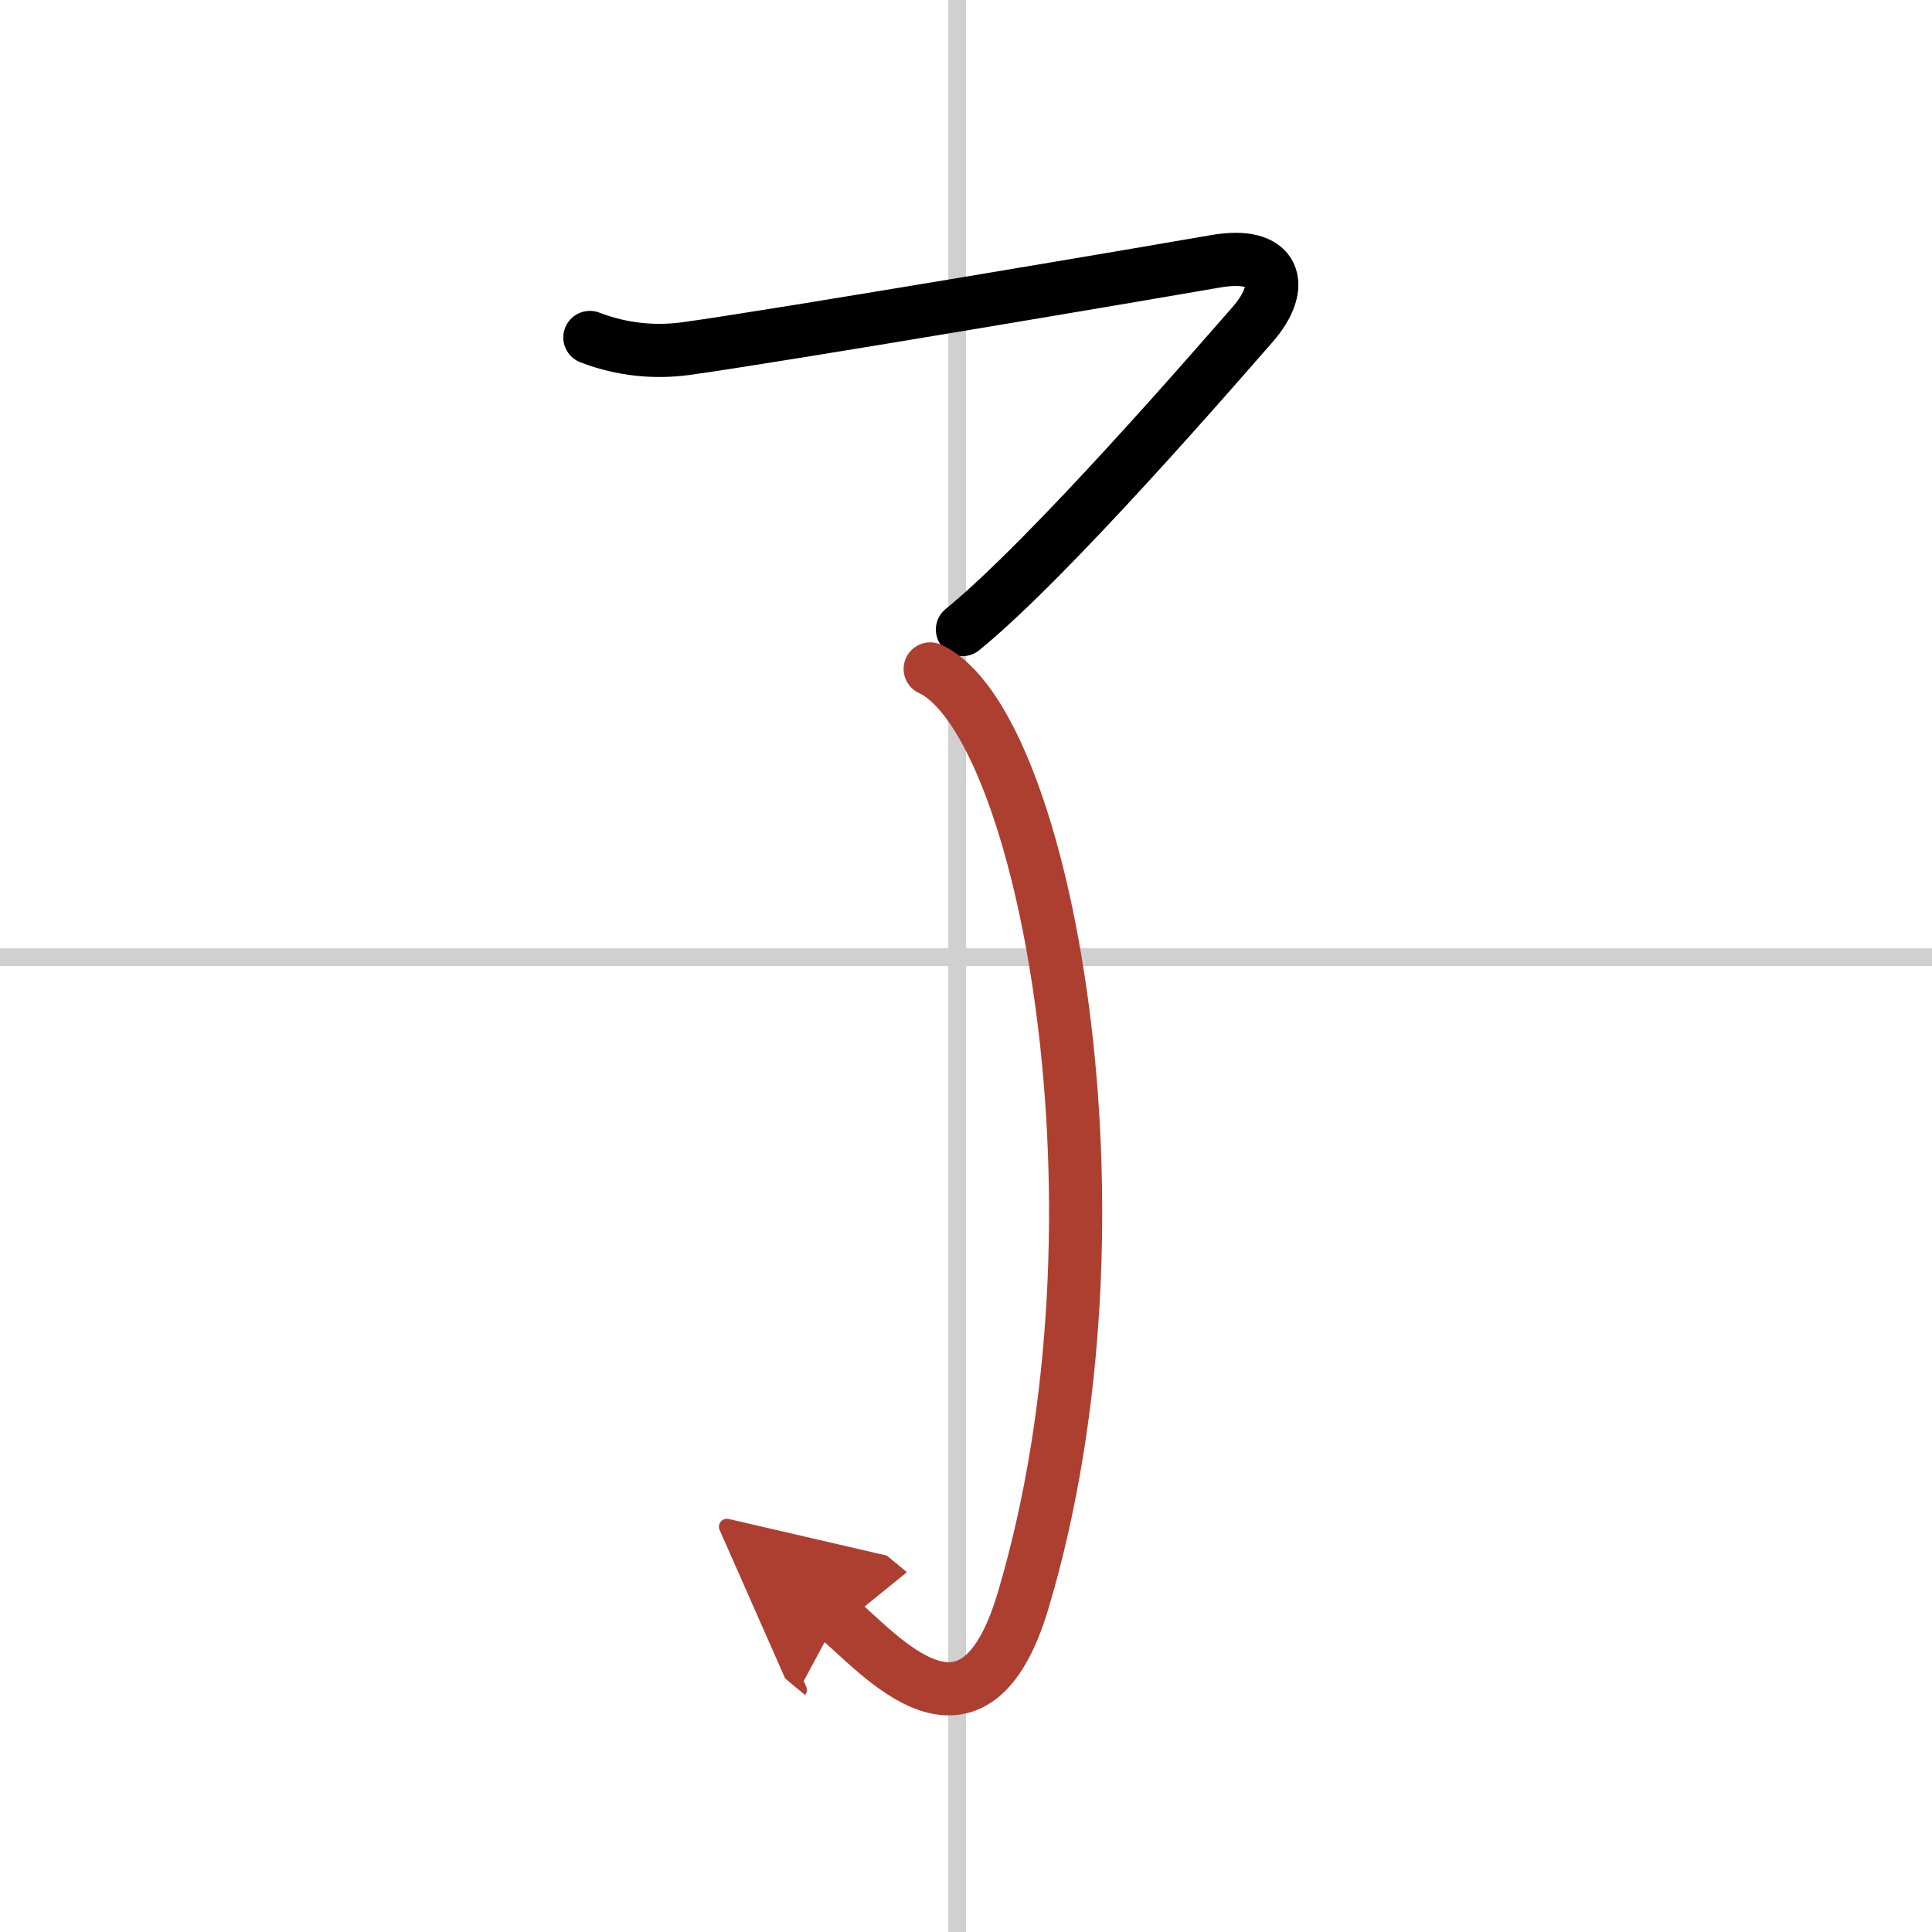 <svg width="400" height="400" viewBox="0 0 109 109" xmlns="http://www.w3.org/2000/svg"><defs><marker id="a" markerWidth="4" orient="auto" refX="1" refY="5" viewBox="0 0 10 10"><polyline points="0 0 10 5 0 10 1 5" fill="#ad3f31" stroke="#ad3f31"/></marker></defs><g fill="none" stroke="#000" stroke-linecap="round" stroke-linejoin="round" stroke-width="3"><rect width="100%" height="100%" fill="#fff" stroke="#fff"/><line x1="54" x2="54" y2="109" stroke="#d0d0d0" stroke-width="1"/><line x2="109" y1="54" y2="54" stroke="#d0d0d0" stroke-width="1"/><path d="m33.28 19.04c1.84 0.71 3.7 0.86 5.4 0.63 4.95-0.67 27.95-4.58 29.86-4.92 3.46-0.62 4.06 1.36 2.11 3.58s-11.41 13.17-16.35 17.19"/><path d="m52.48 37.74c6.42 2.97 11.75 30.73 5.24 52.57-2.8 9.38-8.09 2.96-10.47 0.99" marker-end="url(#a)" stroke="#ad3f31"/></g></svg>
